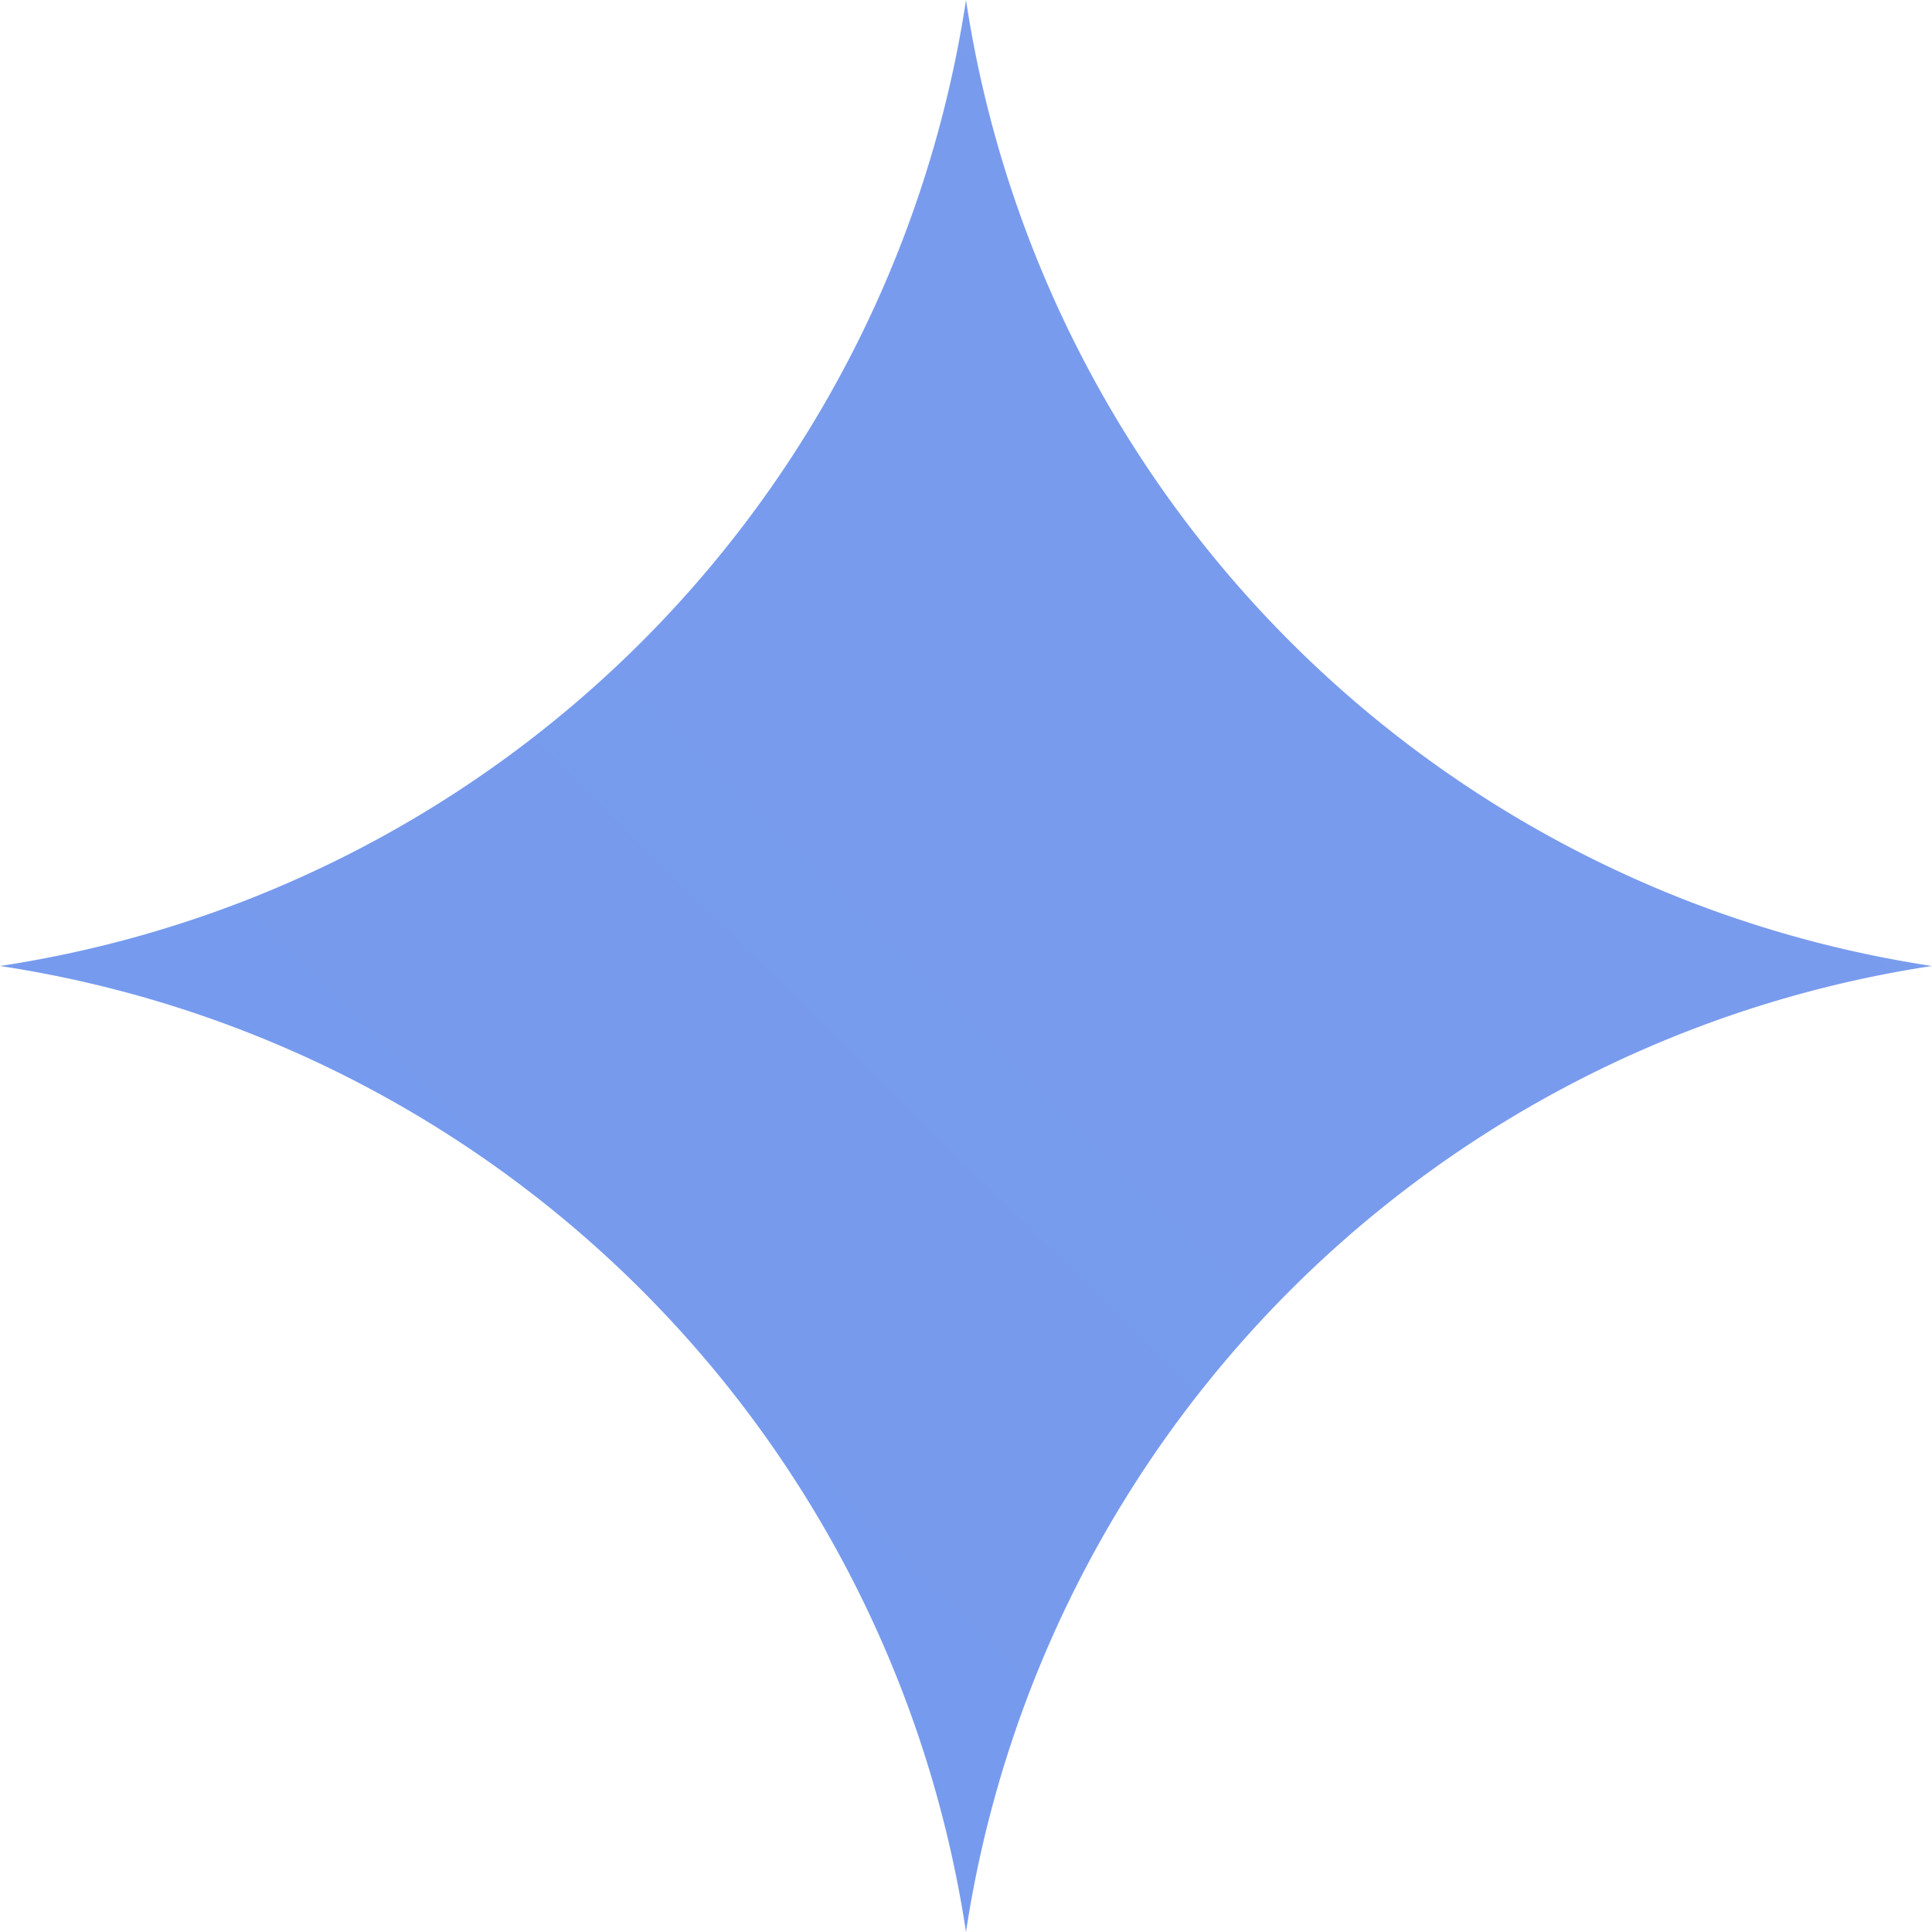 <svg xmlns="http://www.w3.org/2000/svg" fill="none" viewBox="0 0 100 100"><g clip-path="url(#a)"><path fill="url(#b)" d="M50 100A59.6 59.6 0 0 0 0 50 59.6 59.6 0 0 0 50 0a59.605 59.605 0 0 0 50 50 59.605 59.605 0 0 0-50 50"/></g><defs><linearGradient id="b" x1="0" x2="6873" y1="10000" y2="3039.5" gradientUnits="userSpaceOnUse"><stop stop-color="#1C7DFF"/><stop offset=".52" stop-color="#1C69FF"/><stop offset="1" stop-color="#F0DCD6"/></linearGradient><clipPath id="a"><path fill="#fff" d="M0 0h100v100H0z"/></clipPath></defs></svg>